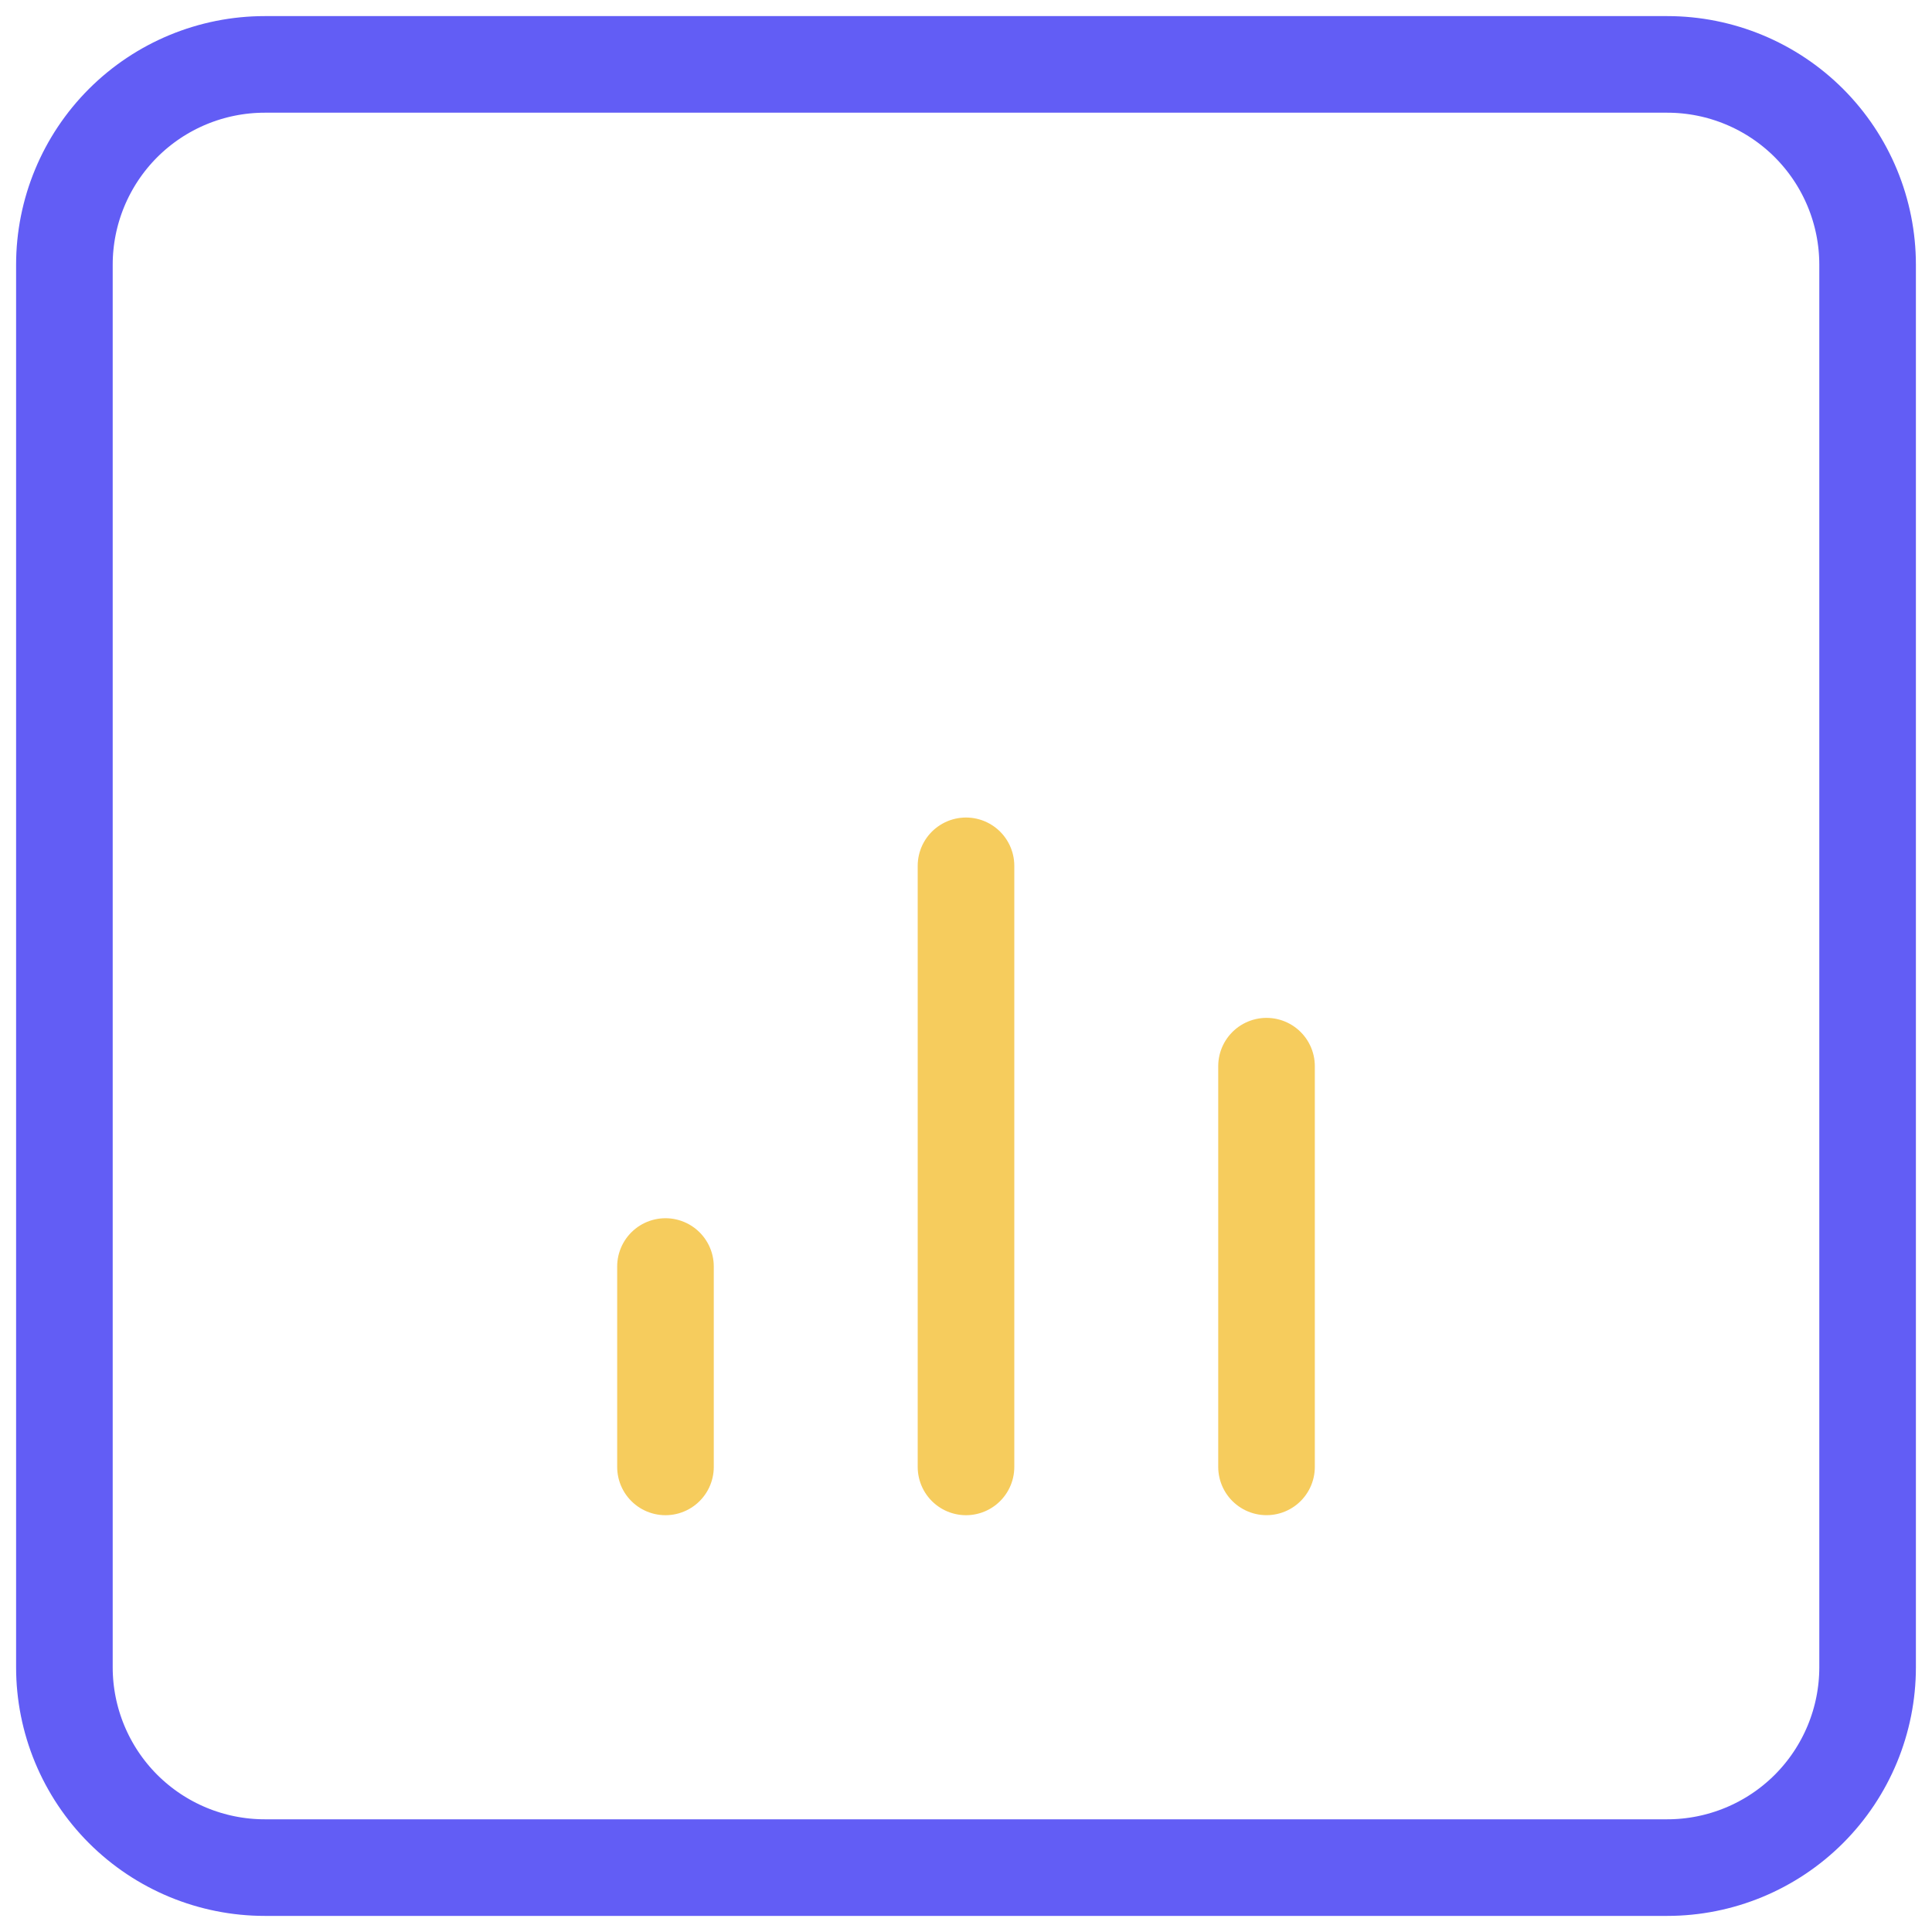 <svg width="60" height="60" viewBox="0 0 60 60" fill="none" xmlns="http://www.w3.org/2000/svg">
<path d="M2 8.222C2 6.572 2.656 4.989 3.822 3.822C4.989 2.656 6.572 2 8.222 2H51.778C53.428 2 55.011 2.656 56.178 3.822C57.344 4.989 58 6.572 58 8.222V51.778C58 53.428 57.344 55.011 56.178 56.178C55.011 57.344 53.428 58 51.778 58H8.222C6.572 58 4.989 57.344 3.822 56.178C2.656 55.011 2 53.428 2 51.778V8.222Z" stroke="#625DF5" stroke-width="3" stroke-linecap="round" stroke-linejoin="round"/>
<path d="M20.667 39.333V45.556" stroke="#F6CC5D" stroke-width="3" stroke-linecap="round" stroke-linejoin="round"/>
<path d="M30 26.889V45.556" stroke="#F6CC5D" stroke-width="3" stroke-linecap="round" stroke-linejoin="round"/>
<path d="M39.333 33.111V45.555" stroke="#F6CC5D" stroke-width="3" stroke-linecap="round" stroke-linejoin="round"/>
</svg>
